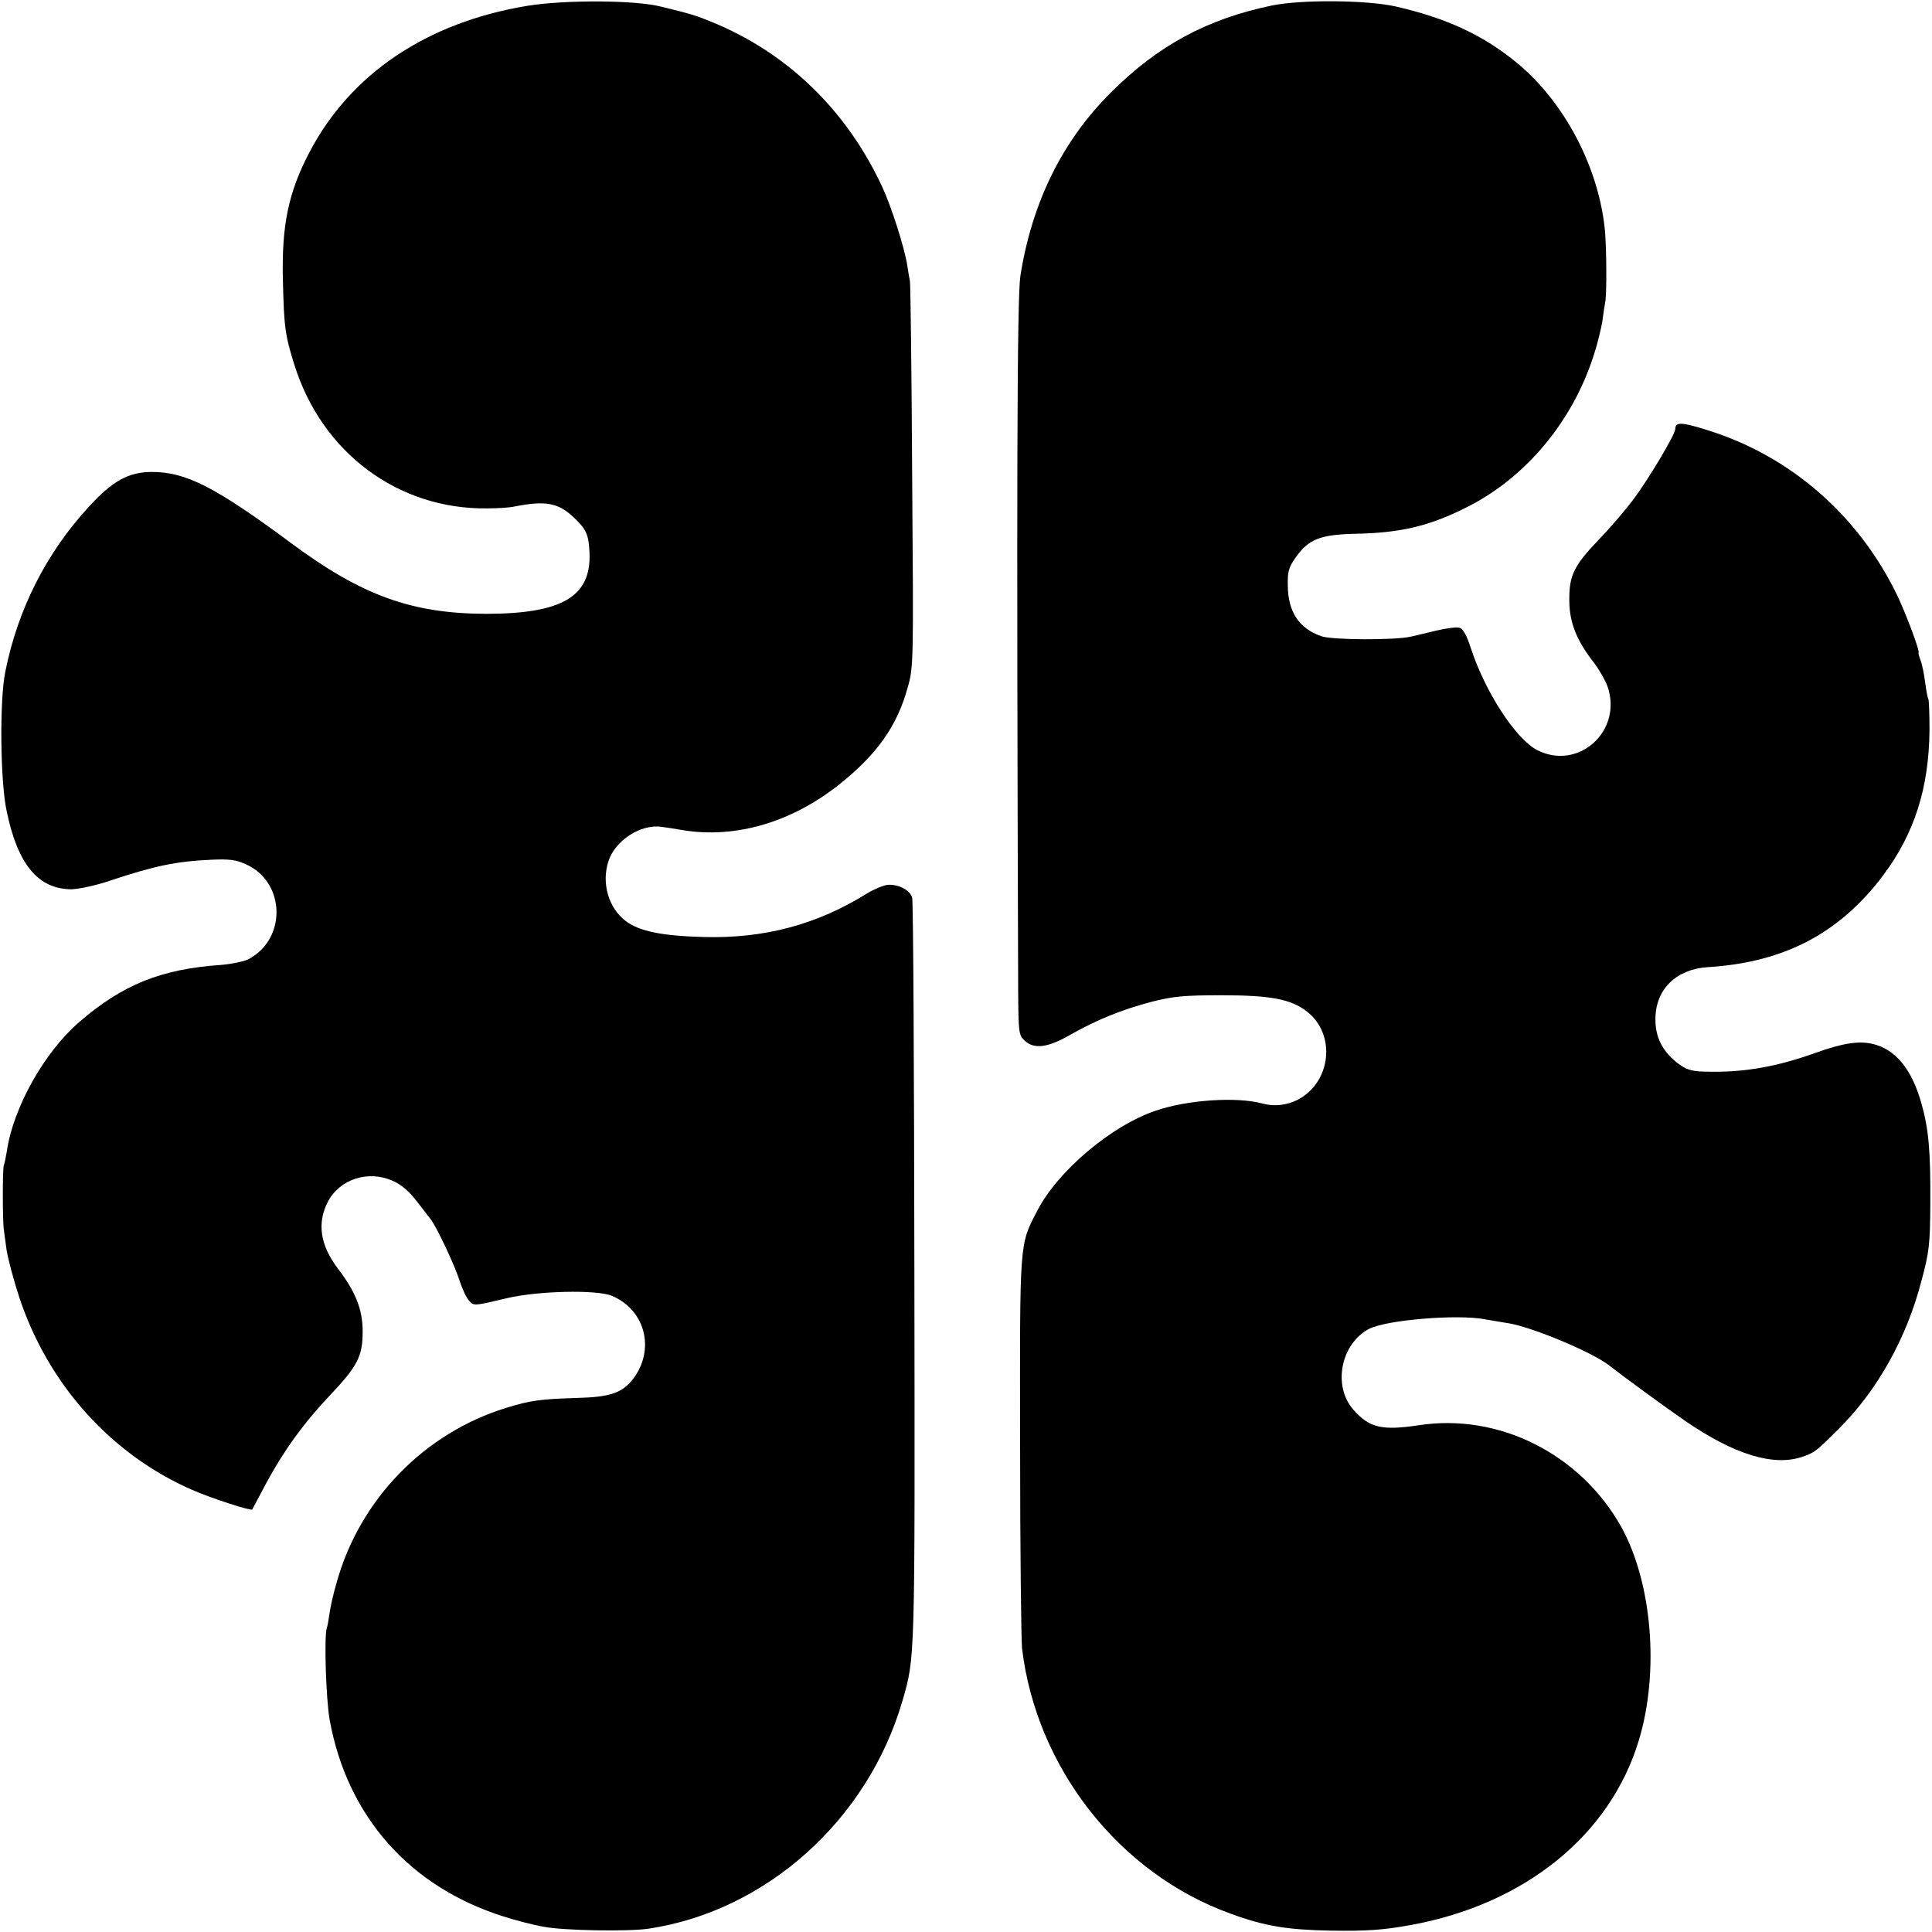 <?xml version="1.0" standalone="no"?>
<!DOCTYPE svg PUBLIC "-//W3C//DTD SVG 20010904//EN"
 "http://www.w3.org/TR/2001/REC-SVG-20010904/DTD/svg10.dtd">
<svg version="1.0" xmlns="http://www.w3.org/2000/svg"
 width="700pt" height="700pt" viewBox="0 0 700 700"
 preserveAspectRatio="xMidYMid meet">
<g transform="translate(0,700) scale(0.1,-0.1)"
fill="#000000" stroke="none">
<path d="M1911 6979 c-364 -60 -641 -246 -790 -531 -76 -145 -101 -265 -96
-463 4 -171 8 -200 42 -308 100 -318 376 -523 698 -519 39 0 84 3 100 7 112
22 158 13 213 -39 47 -44 55 -63 58 -130 6 -158 -100 -220 -376 -220 -268 1
-449 66 -705 256 -275 204 -382 258 -504 258 -85 0 -143 -32 -229 -126 -154
-167 -258 -372 -303 -599 -21 -103 -18 -397 5 -503 40 -195 115 -284 236 -284
27 1 89 14 138 31 163 54 238 70 367 76 65 3 90 0 125 -16 145 -64 150 -272 9
-345 -17 -8 -61 -17 -97 -20 -218 -15 -358 -71 -516 -208 -125 -108 -238 -309
-261 -466 -4 -24 -9 -48 -11 -52 -5 -7 -5 -201 0 -233 1 -11 6 -45 10 -75 5
-30 25 -107 46 -171 105 -316 333 -569 626 -697 71 -31 213 -77 218 -71 1 2
24 45 50 94 62 116 137 220 232 320 100 106 118 141 118 231 0 79 -25 143 -90
228 -64 85 -76 164 -36 242 43 82 146 115 234 76 31 -13 60 -38 87 -73 23 -30
46 -59 51 -66 20 -24 89 -170 105 -223 10 -30 25 -63 35 -73 17 -19 17 -19
135 9 112 27 327 32 382 9 121 -51 158 -194 77 -301 -40 -51 -83 -66 -203 -69
-131 -4 -171 -9 -257 -36 -296 -91 -530 -331 -614 -632 -12 -40 -23 -90 -26
-112 -3 -22 -7 -46 -10 -54 -10 -31 -3 -252 10 -330 63 -351 289 -607 631
-715 44 -14 109 -31 145 -37 70 -14 307 -18 380 -7 426 64 793 393 919 823 47
163 46 130 44 1550 -1 736 -4 1349 -8 1362 -7 28 -50 50 -89 47 -16 -2 -50
-16 -76 -32 -180 -112 -371 -163 -590 -157 -153 4 -234 21 -283 58 -62 47 -88
136 -63 215 23 76 118 138 194 126 15 -2 50 -7 77 -12 191 -31 394 29 566 166
136 108 210 212 248 352 21 73 21 91 16 760 -2 377 -6 696 -8 710 -3 14 -7 41
-10 60 -11 67 -58 213 -91 284 -130 279 -346 487 -621 598 -51 21 -73 28 -180
54 -95 24 -345 25 -484 3z"/>
<path d="M4608 6980 c-235 -49 -411 -144 -582 -314 -177 -176 -287 -399 -329
-666 -12 -79 -14 -755 -8 -2587 1 -154 2 -163 23 -183 35 -33 85 -26 168 22
94 53 184 90 295 119 76 19 115 23 250 23 178 0 252 -14 309 -58 108 -82 90
-258 -33 -321 -40 -20 -85 -25 -128 -13 -92 25 -272 13 -385 -26 -161 -54
-356 -219 -430 -363 -65 -126 -63 -100 -62 -848 0 -374 4 -706 7 -737 52 -434
353 -817 757 -962 123 -45 204 -58 360 -61 132 -2 191 2 290 20 414 75 724
325 828 670 75 248 48 571 -64 773 -148 264 -443 413 -734 368 -134 -20 -179
-9 -237 57 -75 86 -45 238 57 292 63 33 321 54 420 35 25 -4 62 -11 84 -14 87
-14 305 -105 366 -153 51 -40 207 -154 274 -200 180 -124 323 -167 427 -131
44 15 50 20 134 104 138 138 244 328 297 534 28 104 31 131 32 280 1 190 -6
269 -32 361 -35 126 -95 198 -178 217 -50 11 -106 3 -204 -32 -139 -50 -256
-71 -382 -69 -63 0 -82 5 -110 24 -62 44 -92 99 -90 171 2 105 76 177 191 184
275 17 475 122 633 331 114 152 167 317 169 528 0 58 -2 108 -4 112 -3 4 -8
32 -12 62 -4 30 -11 66 -17 80 -5 14 -8 26 -7 26 8 0 -47 147 -80 214 -140
286 -385 499 -683 592 -95 30 -118 31 -118 5 0 -20 -99 -186 -156 -261 -29
-38 -84 -102 -122 -141 -89 -93 -107 -129 -106 -219 0 -80 26 -145 89 -226 19
-25 41 -63 49 -85 57 -161 -104 -308 -254 -232 -78 40 -189 211 -241 370 -14
44 -28 70 -40 73 -10 4 -49 -1 -86 -10 -37 -9 -79 -19 -93 -22 -60 -13 -285
-12 -323 2 -80 28 -120 88 -121 182 -1 53 3 67 29 104 46 65 88 82 214 85 166
3 270 28 405 96 214 107 385 312 461 553 14 42 27 98 31 123 3 26 8 56 10 67
6 29 5 190 -1 260 -22 227 -145 462 -315 604 -124 103 -257 165 -445 208 -106
23 -339 25 -447 3z"/>
</g>
</svg>
